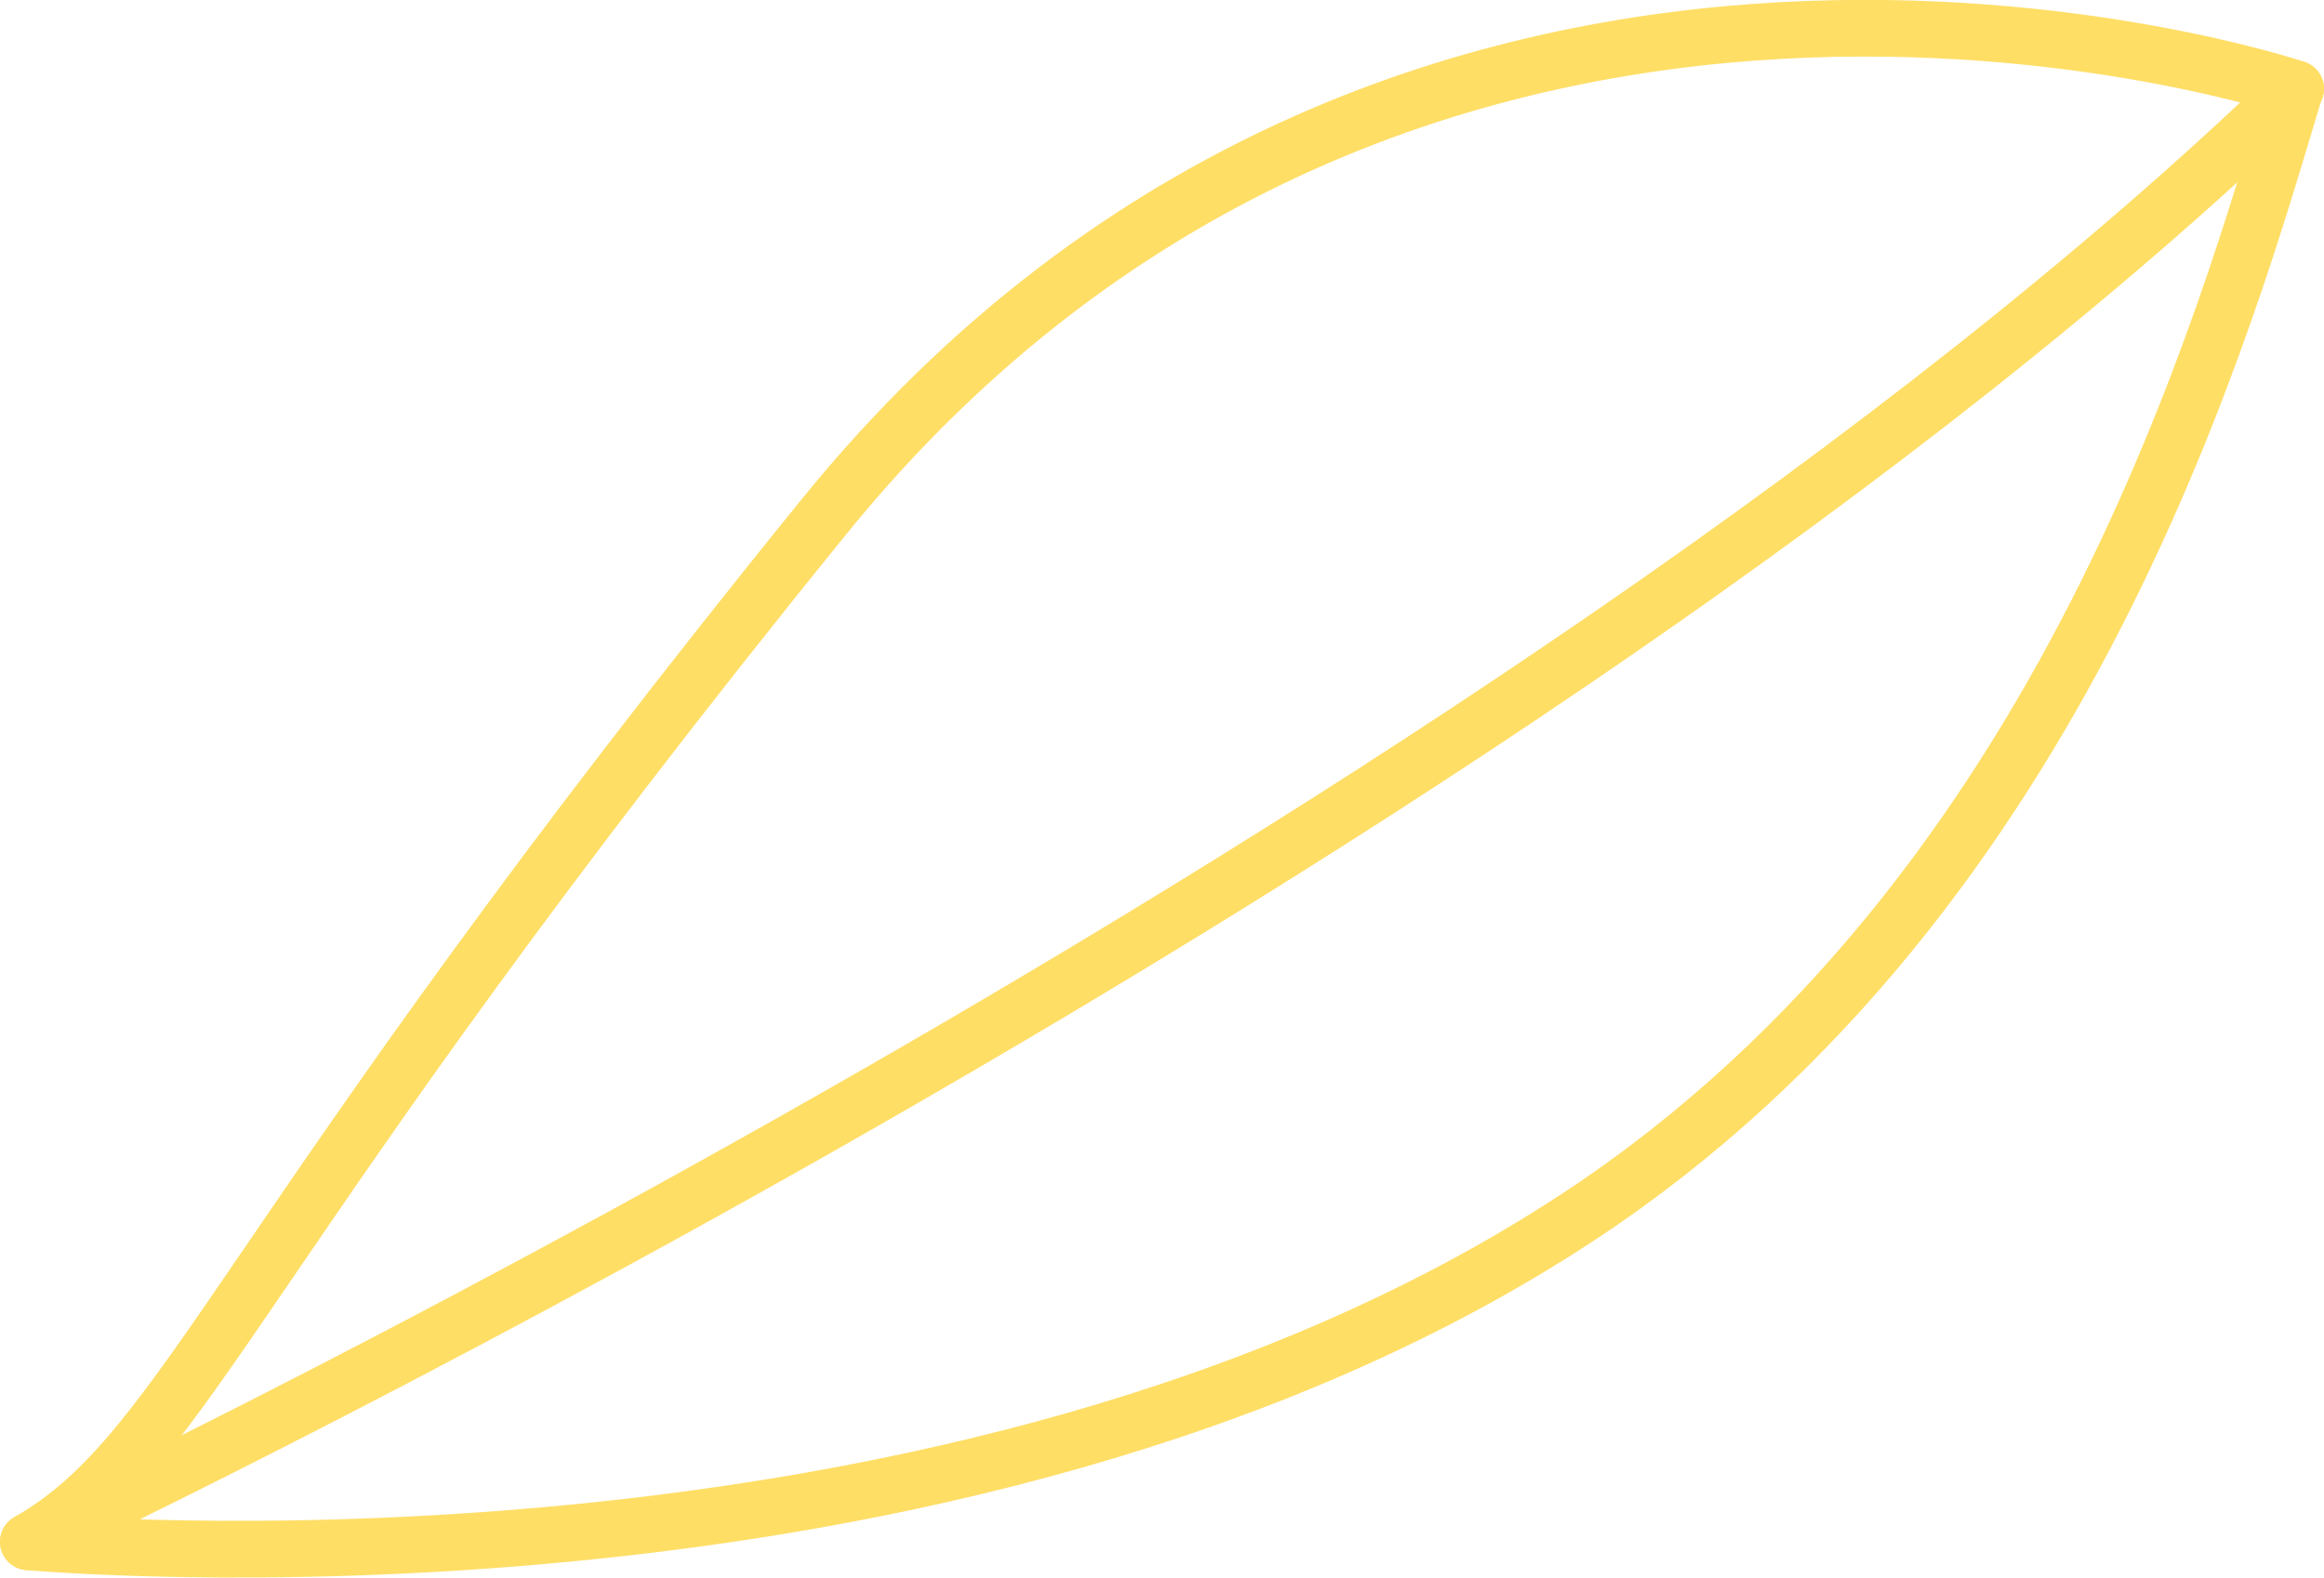 <?xml version="1.0" encoding="UTF-8"?><svg id="_レイヤー_2" xmlns="http://www.w3.org/2000/svg" viewBox="0 0 49.17 33.39"><defs><style>.cls-1{fill:none;stroke:#ffde66;stroke-linecap:round;stroke-linejoin:round;stroke-width:1.2px;}</style></defs><g id="_情報"><path class="cls-1" d="M48.57,1.88s-18.68-6.31-31.14,9.06C4.97,26.31,4.02,30.67.6,32.63c0,0,19.6,1.81,32.8-6.88,10.41-6.85,13.76-19.25,15.16-23.87Z"/><path class="cls-1" d="M.6,32.63S32,17.88,48.57,1.88"/></g></svg>